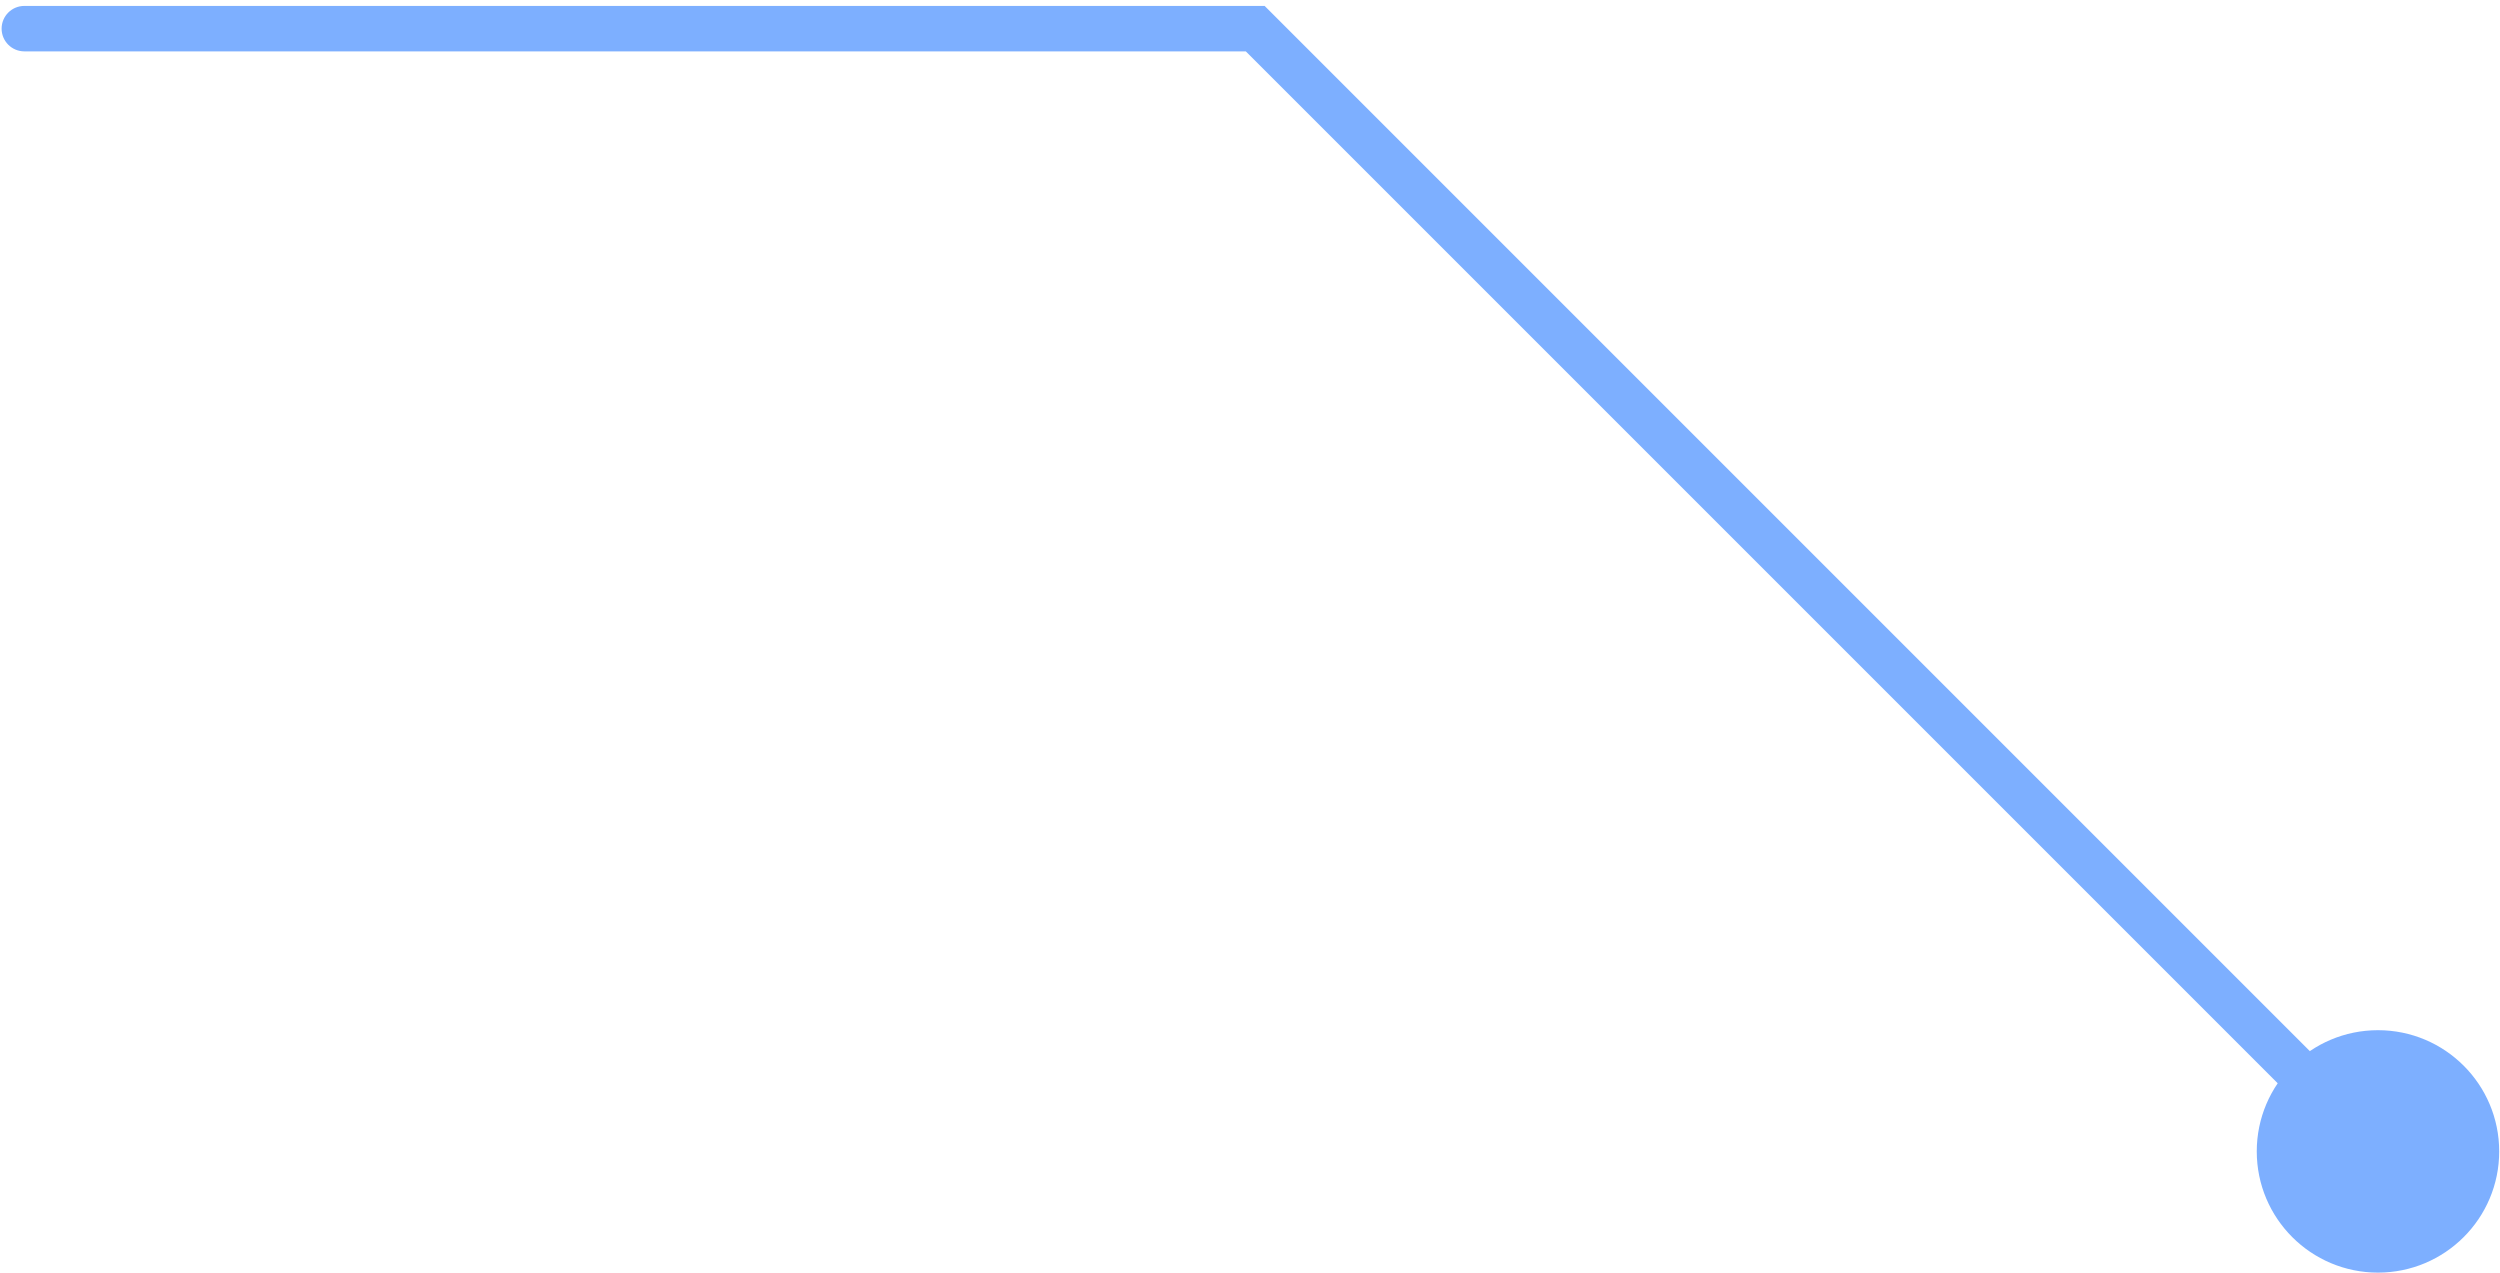 <svg width="220" height="112" viewBox="0 0 220 112" fill="none" xmlns="http://www.w3.org/2000/svg">
<path d="M198.595 101.324C198.595 107.215 203.371 111.99 209.262 111.99C215.153 111.99 219.929 107.215 219.929 101.324C219.929 95.433 215.153 90.657 209.262 90.657C203.371 90.657 198.595 95.433 198.595 101.324ZM110.46 2.521L111.874 1.107L111.288 0.521H110.46V2.521ZM2.142 0.521C1.038 0.521 0.142 1.417 0.142 2.521C0.142 3.626 1.038 4.521 2.142 4.521V0.521ZM210.676 99.909L111.874 1.107L109.045 3.936L207.848 102.738L210.676 99.909ZM110.46 0.521H2.142V4.521H110.46V0.521Z" fill="#7DAFFF"/>
</svg>
